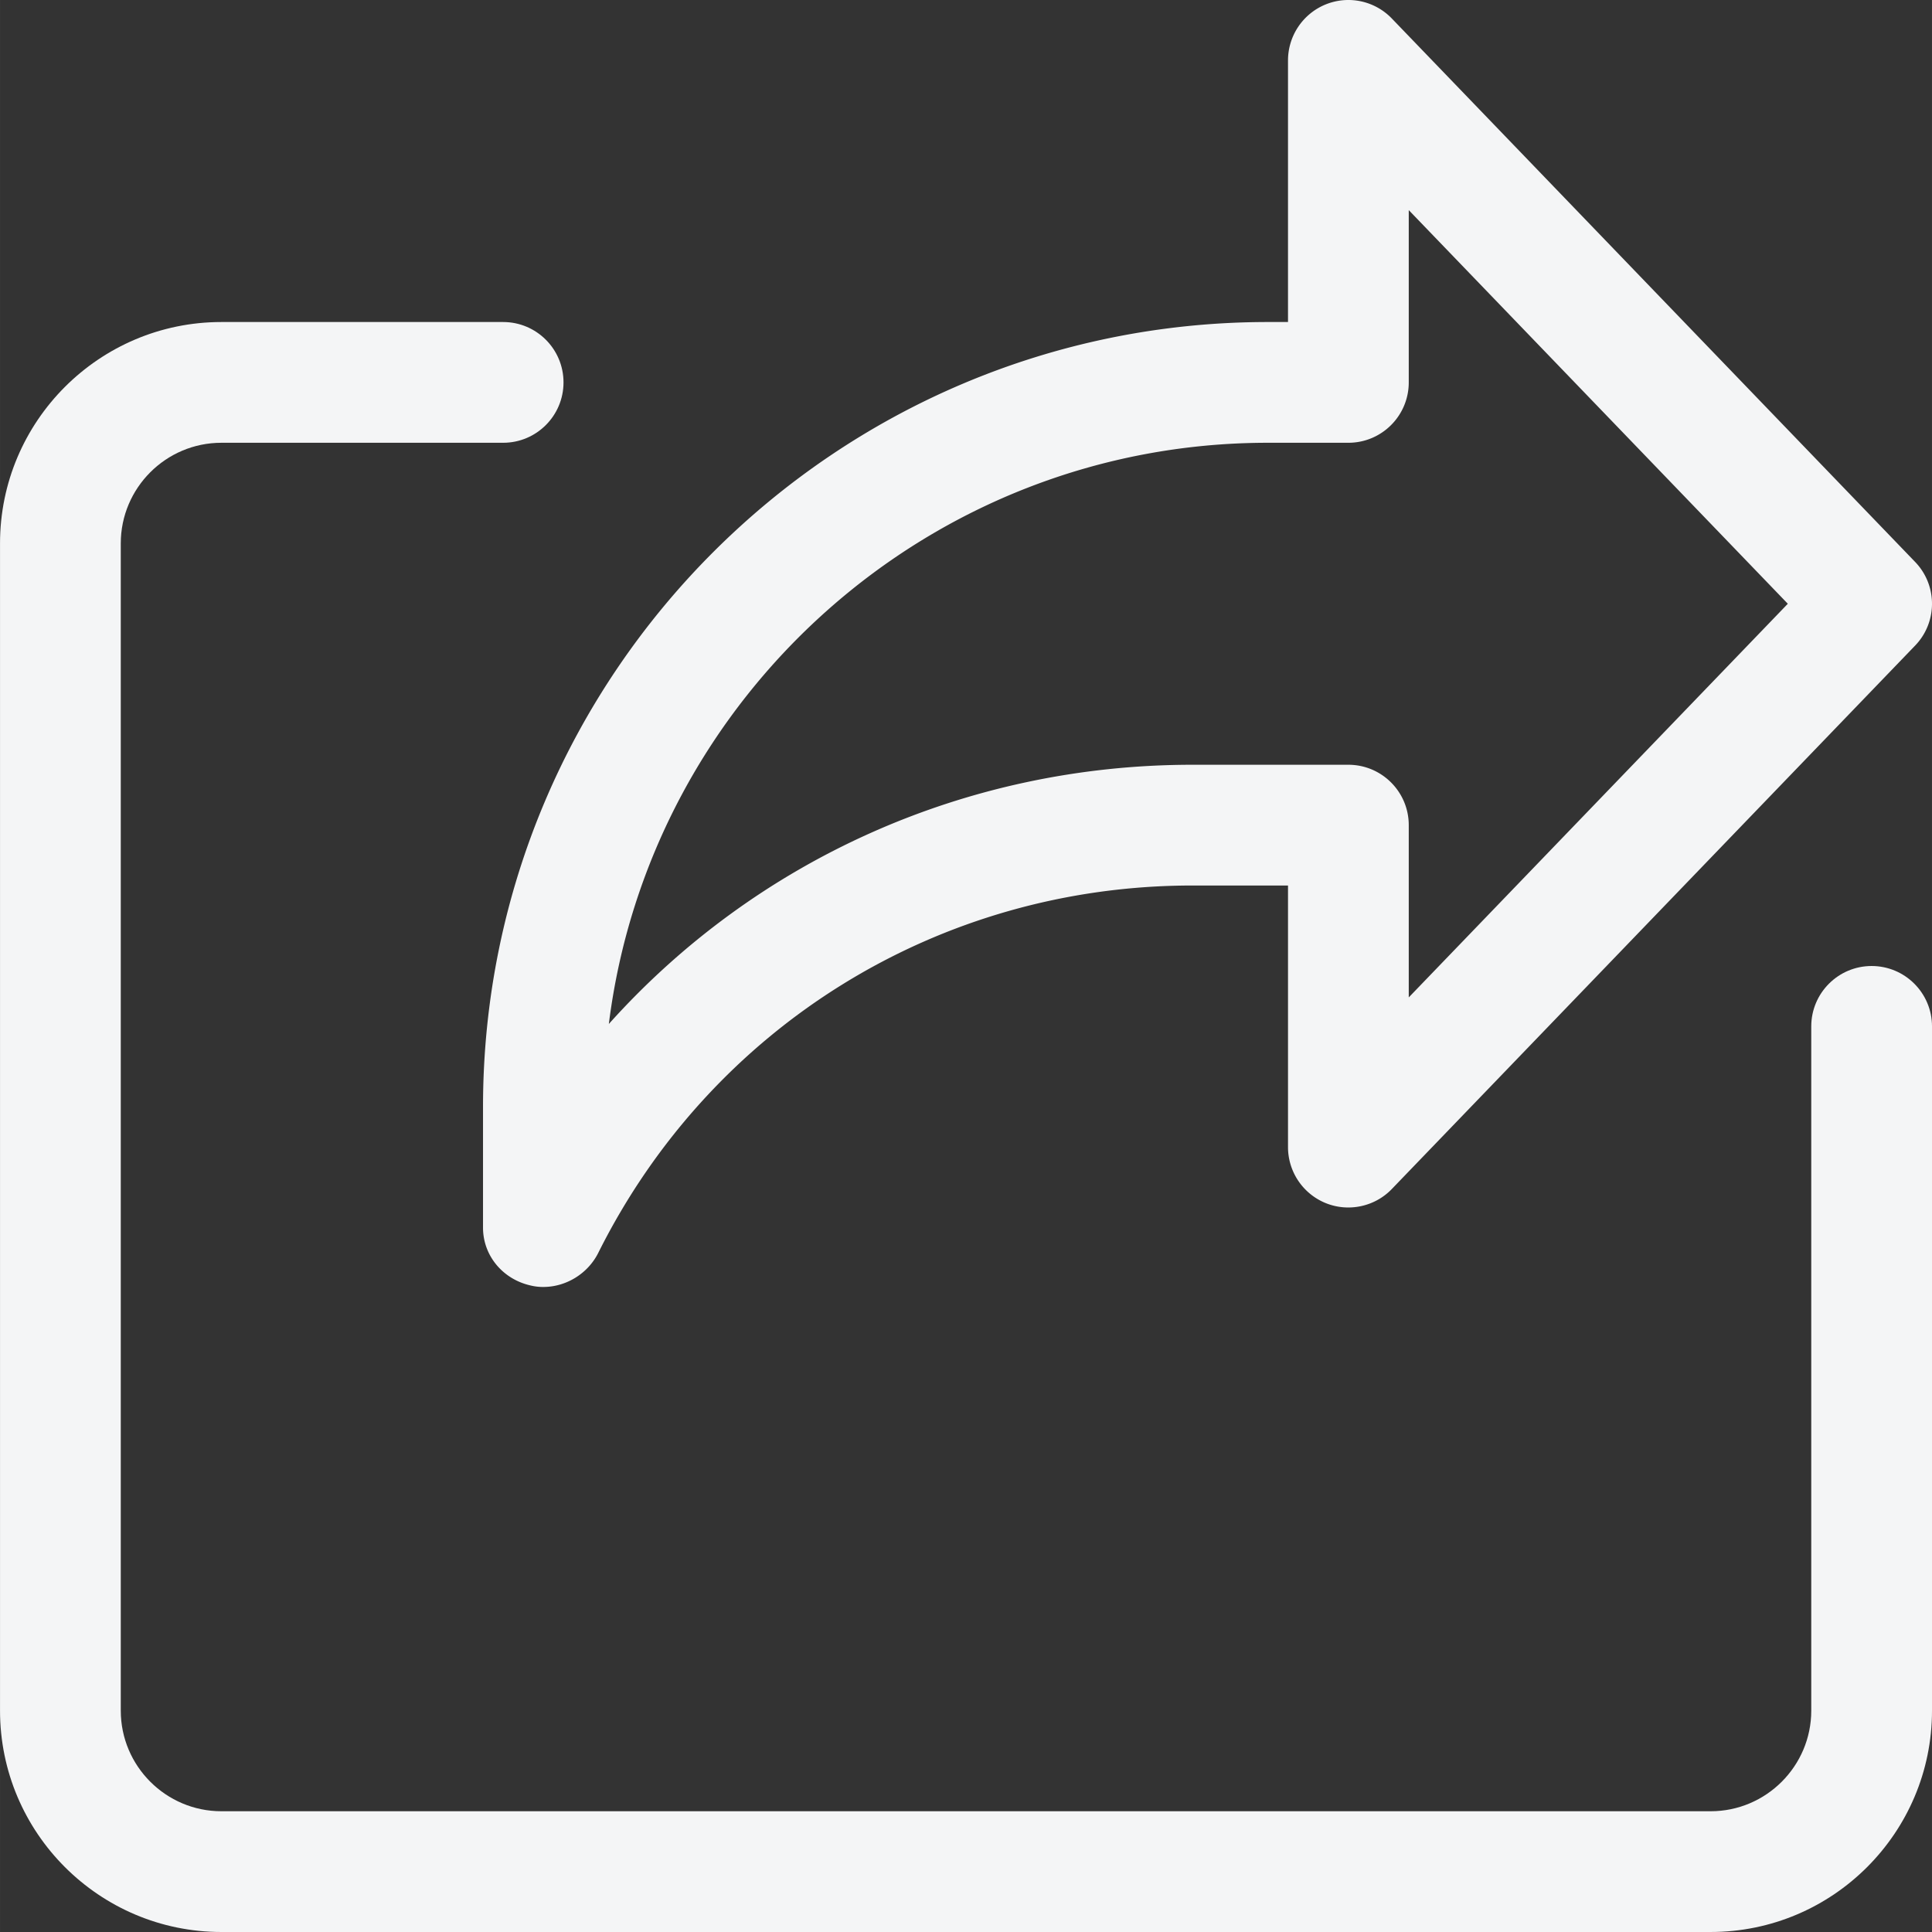 <svg xmlns="http://www.w3.org/2000/svg" xmlns:xlink="http://www.w3.org/1999/xlink" xmlns:svgjs="http://svgjs.com/svgjs" width="512" height="512" x="0" y="0" viewBox="0 0 512 512.005" style="enable-background:new 0 0 512 512" xml:space="preserve" class=""><rect x="0" y="0" width="512" height="512.005" fill="#333333" stroke="none"/><g><path d="M453.336 512.004H58.668c-32.363 0-58.664-26.305-58.664-58.664V144.004c0-32.363 26.3-58.664 58.664-58.664h74.668c8.832 0 16 7.168 16 16s-7.168 16-16 16H58.668c-14.7 0-26.664 11.965-26.664 26.664V453.34c0 14.695 11.965 26.664 26.664 26.664h394.668c14.7 0 26.668-11.969 26.668-26.664V272.004c0-8.832 7.168-16 16-16s16 7.168 16 16V453.34c0 32.36-26.305 58.664-58.668 58.664zm0 0" fill="#f4f5f6" data-original="#000000" class=""></path><path d="M143.98 341.063a14.09 14.09 0 0 1-3.52-.43c-7.23-1.684-12.456-7.871-12.456-15.293v-32c0-114.688 93.312-208 208-208h5.332V16.004a16.024 16.024 0 0 1 10.027-14.848 15.979 15.979 0 0 1 17.492 3.754l138.668 144c5.973 6.188 5.973 16 0 22.188l-138.668 144c-4.523 4.715-11.5 6.168-17.492 3.754a16.024 16.024 0 0 1-10.027-14.848v-69.332h-25.344c-67.113 0-127.426 37.289-157.418 97.3-2.754 5.548-8.535 9.09-14.594 9.09zM336.004 117.34c-89.602 0-163.797 67.305-174.656 154.023 38.78-43.261 94.398-68.691 154.644-68.691h41.344c8.832 0 16 7.168 16 16v45.652l100.457-104.32-100.457-104.32v45.656c0 8.832-7.168 16-16 16zm0 0" fill="#f4f5f6" data-original="#000000" class=""></path></g></svg>
